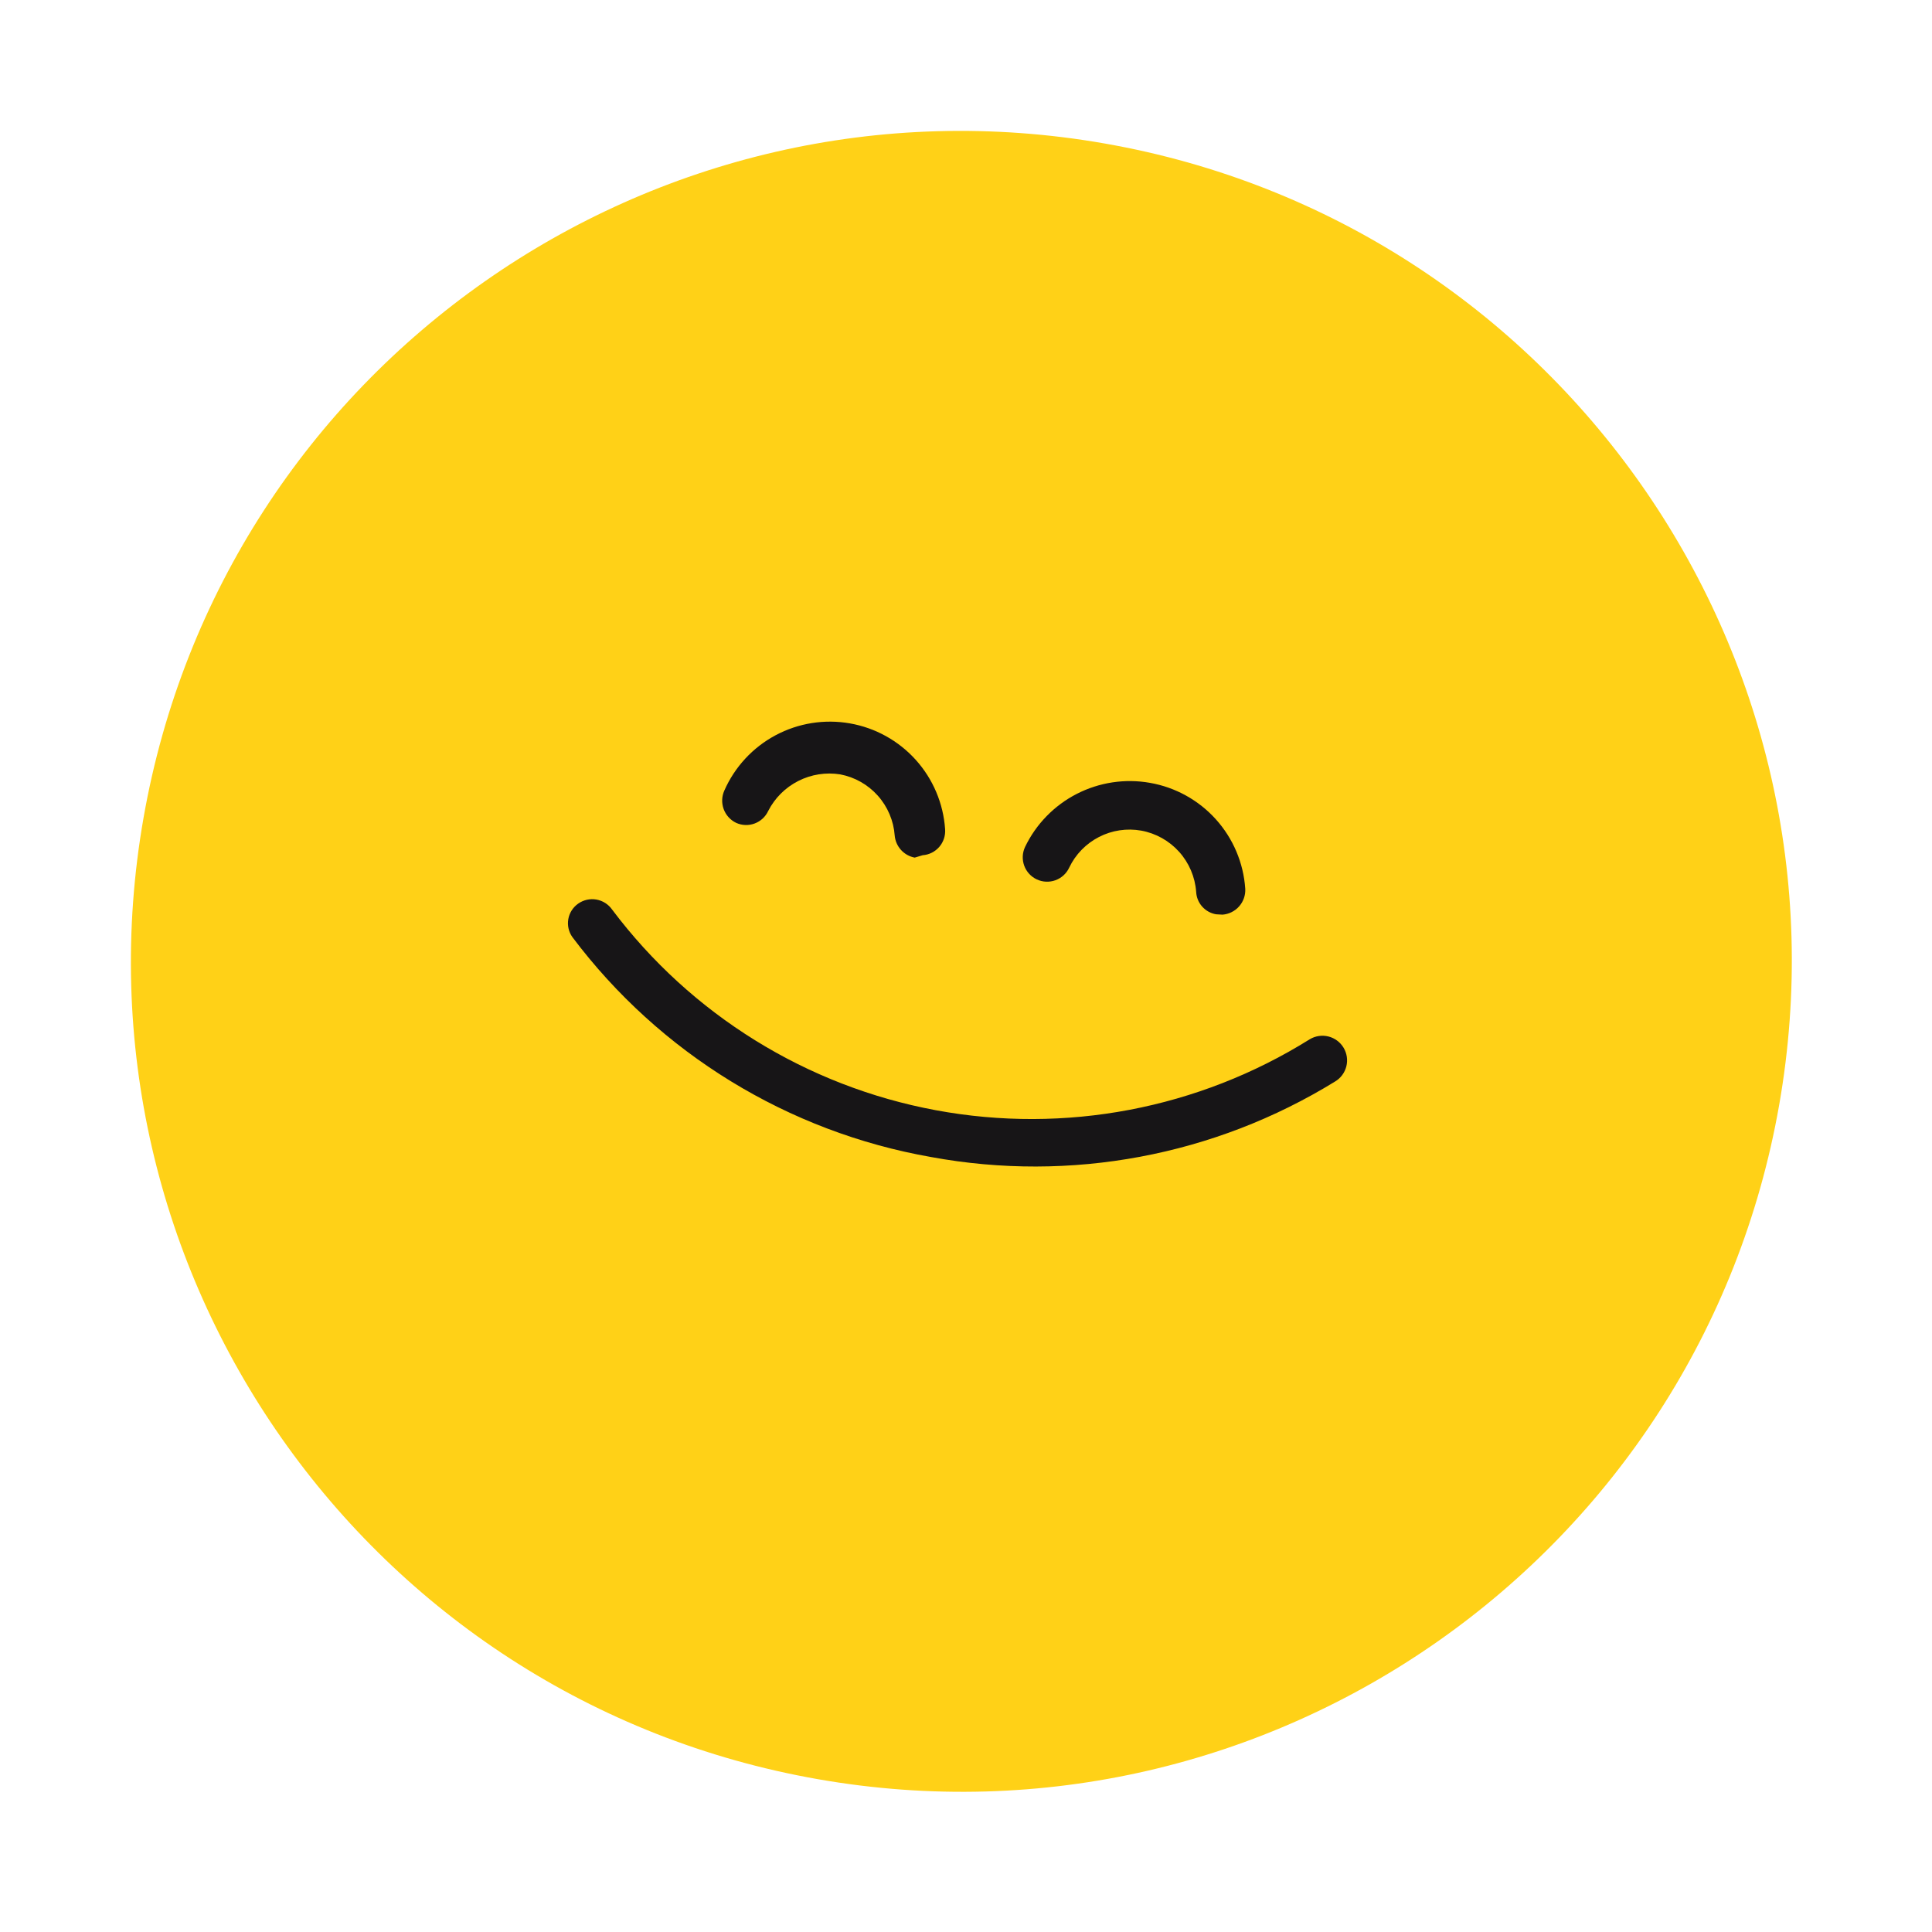 <?xml version="1.0" encoding="UTF-8"?> <svg xmlns="http://www.w3.org/2000/svg" width="178" height="178" viewBox="0 0 178 178" fill="none"> <g clip-path="url(#clip0_605_2590)"> <path d="M75.349 163.92C116.962 171.224 156.617 143.409 163.921 101.796C171.224 60.182 143.409 20.527 101.796 13.224C60.182 5.92 20.527 33.735 13.224 75.348C5.92 116.962 33.735 156.617 75.349 163.92Z" fill="#FFD117"></path> <path d="M84.275 79.013C83.788 78.922 83.344 78.674 83.011 78.306C82.678 77.938 82.474 77.472 82.431 76.978C82.332 75.617 81.785 74.327 80.877 73.309C79.969 72.29 78.751 71.6 77.41 71.345C76.089 71.135 74.735 71.348 73.543 71.955C72.35 72.561 71.381 73.53 70.773 74.722C70.524 75.256 70.074 75.669 69.521 75.873C68.969 76.077 68.358 76.055 67.822 75.811C67.287 75.554 66.874 75.097 66.672 74.54C66.469 73.982 66.493 73.367 66.739 72.826C67.698 70.652 69.359 68.861 71.456 67.741C73.552 66.621 75.963 66.236 78.305 66.647C80.646 67.058 82.782 68.241 84.372 70.008C85.962 71.775 86.913 74.024 87.075 76.395C87.097 76.688 87.061 76.983 86.97 77.262C86.878 77.541 86.732 77.799 86.541 78.022C86.349 78.244 86.115 78.427 85.853 78.56C85.591 78.692 85.305 78.772 85.012 78.793L84.275 79.013Z" fill="#171517"></path> <path d="M112.043 84.236C111.547 84.153 111.093 83.902 110.759 83.526C110.424 83.149 110.229 82.669 110.205 82.166C110.105 80.8 109.555 79.505 108.64 78.484C107.725 77.464 106.498 76.776 105.151 76.528C103.822 76.29 102.453 76.495 101.253 77.112C100.053 77.728 99.088 78.721 98.507 79.939C98.383 80.206 98.206 80.446 97.989 80.645C97.771 80.844 97.516 80.998 97.239 81.099C96.962 81.199 96.668 81.244 96.373 81.231C96.079 81.218 95.789 81.147 95.522 81.022C95.255 80.897 95.015 80.721 94.816 80.503C94.617 80.286 94.463 80.031 94.362 79.754C94.262 79.477 94.217 79.182 94.23 78.888C94.243 78.593 94.314 78.304 94.439 78.037C95.45 75.929 97.124 74.21 99.204 73.143C101.284 72.076 103.656 71.719 105.958 72.127C108.299 72.538 110.435 73.722 112.025 75.489C113.615 77.256 114.567 79.505 114.728 81.877C114.762 82.471 114.561 83.054 114.169 83.501C113.776 83.949 113.225 84.224 112.631 84.269L112.043 84.236Z" fill="#171517"></path> <path d="M85.792 106.602C72.599 104.288 60.78 97.043 52.733 86.335C52.565 86.098 52.445 85.829 52.381 85.545C52.317 85.261 52.309 84.967 52.36 84.68C52.41 84.393 52.517 84.119 52.674 83.874C52.831 83.629 53.035 83.417 53.274 83.251C53.515 83.082 53.786 82.962 54.074 82.898C54.361 82.834 54.657 82.827 54.947 82.878C55.237 82.929 55.513 83.036 55.761 83.194C56.01 83.352 56.224 83.557 56.393 83.798C63.667 93.477 74.307 100.074 86.211 102.286C98.114 104.498 110.415 102.164 120.68 95.744C120.936 95.592 121.22 95.492 121.515 95.449C121.81 95.406 122.11 95.422 122.399 95.495C122.688 95.569 122.959 95.698 123.198 95.877C123.437 96.055 123.638 96.279 123.791 96.535C123.943 96.791 124.043 97.075 124.086 97.37C124.129 97.664 124.113 97.965 124.04 98.254C123.966 98.543 123.837 98.814 123.658 99.053C123.48 99.292 123.256 99.493 123 99.645C111.885 106.487 98.628 108.966 85.792 106.602Z" fill="#171517"></path> </g> <defs> <clipPath id="clip0_605_2590"> <rect width="153" height="153" fill="white" transform="translate(26.447) rotate(9.954)"></rect> </clipPath> </defs> </svg> 